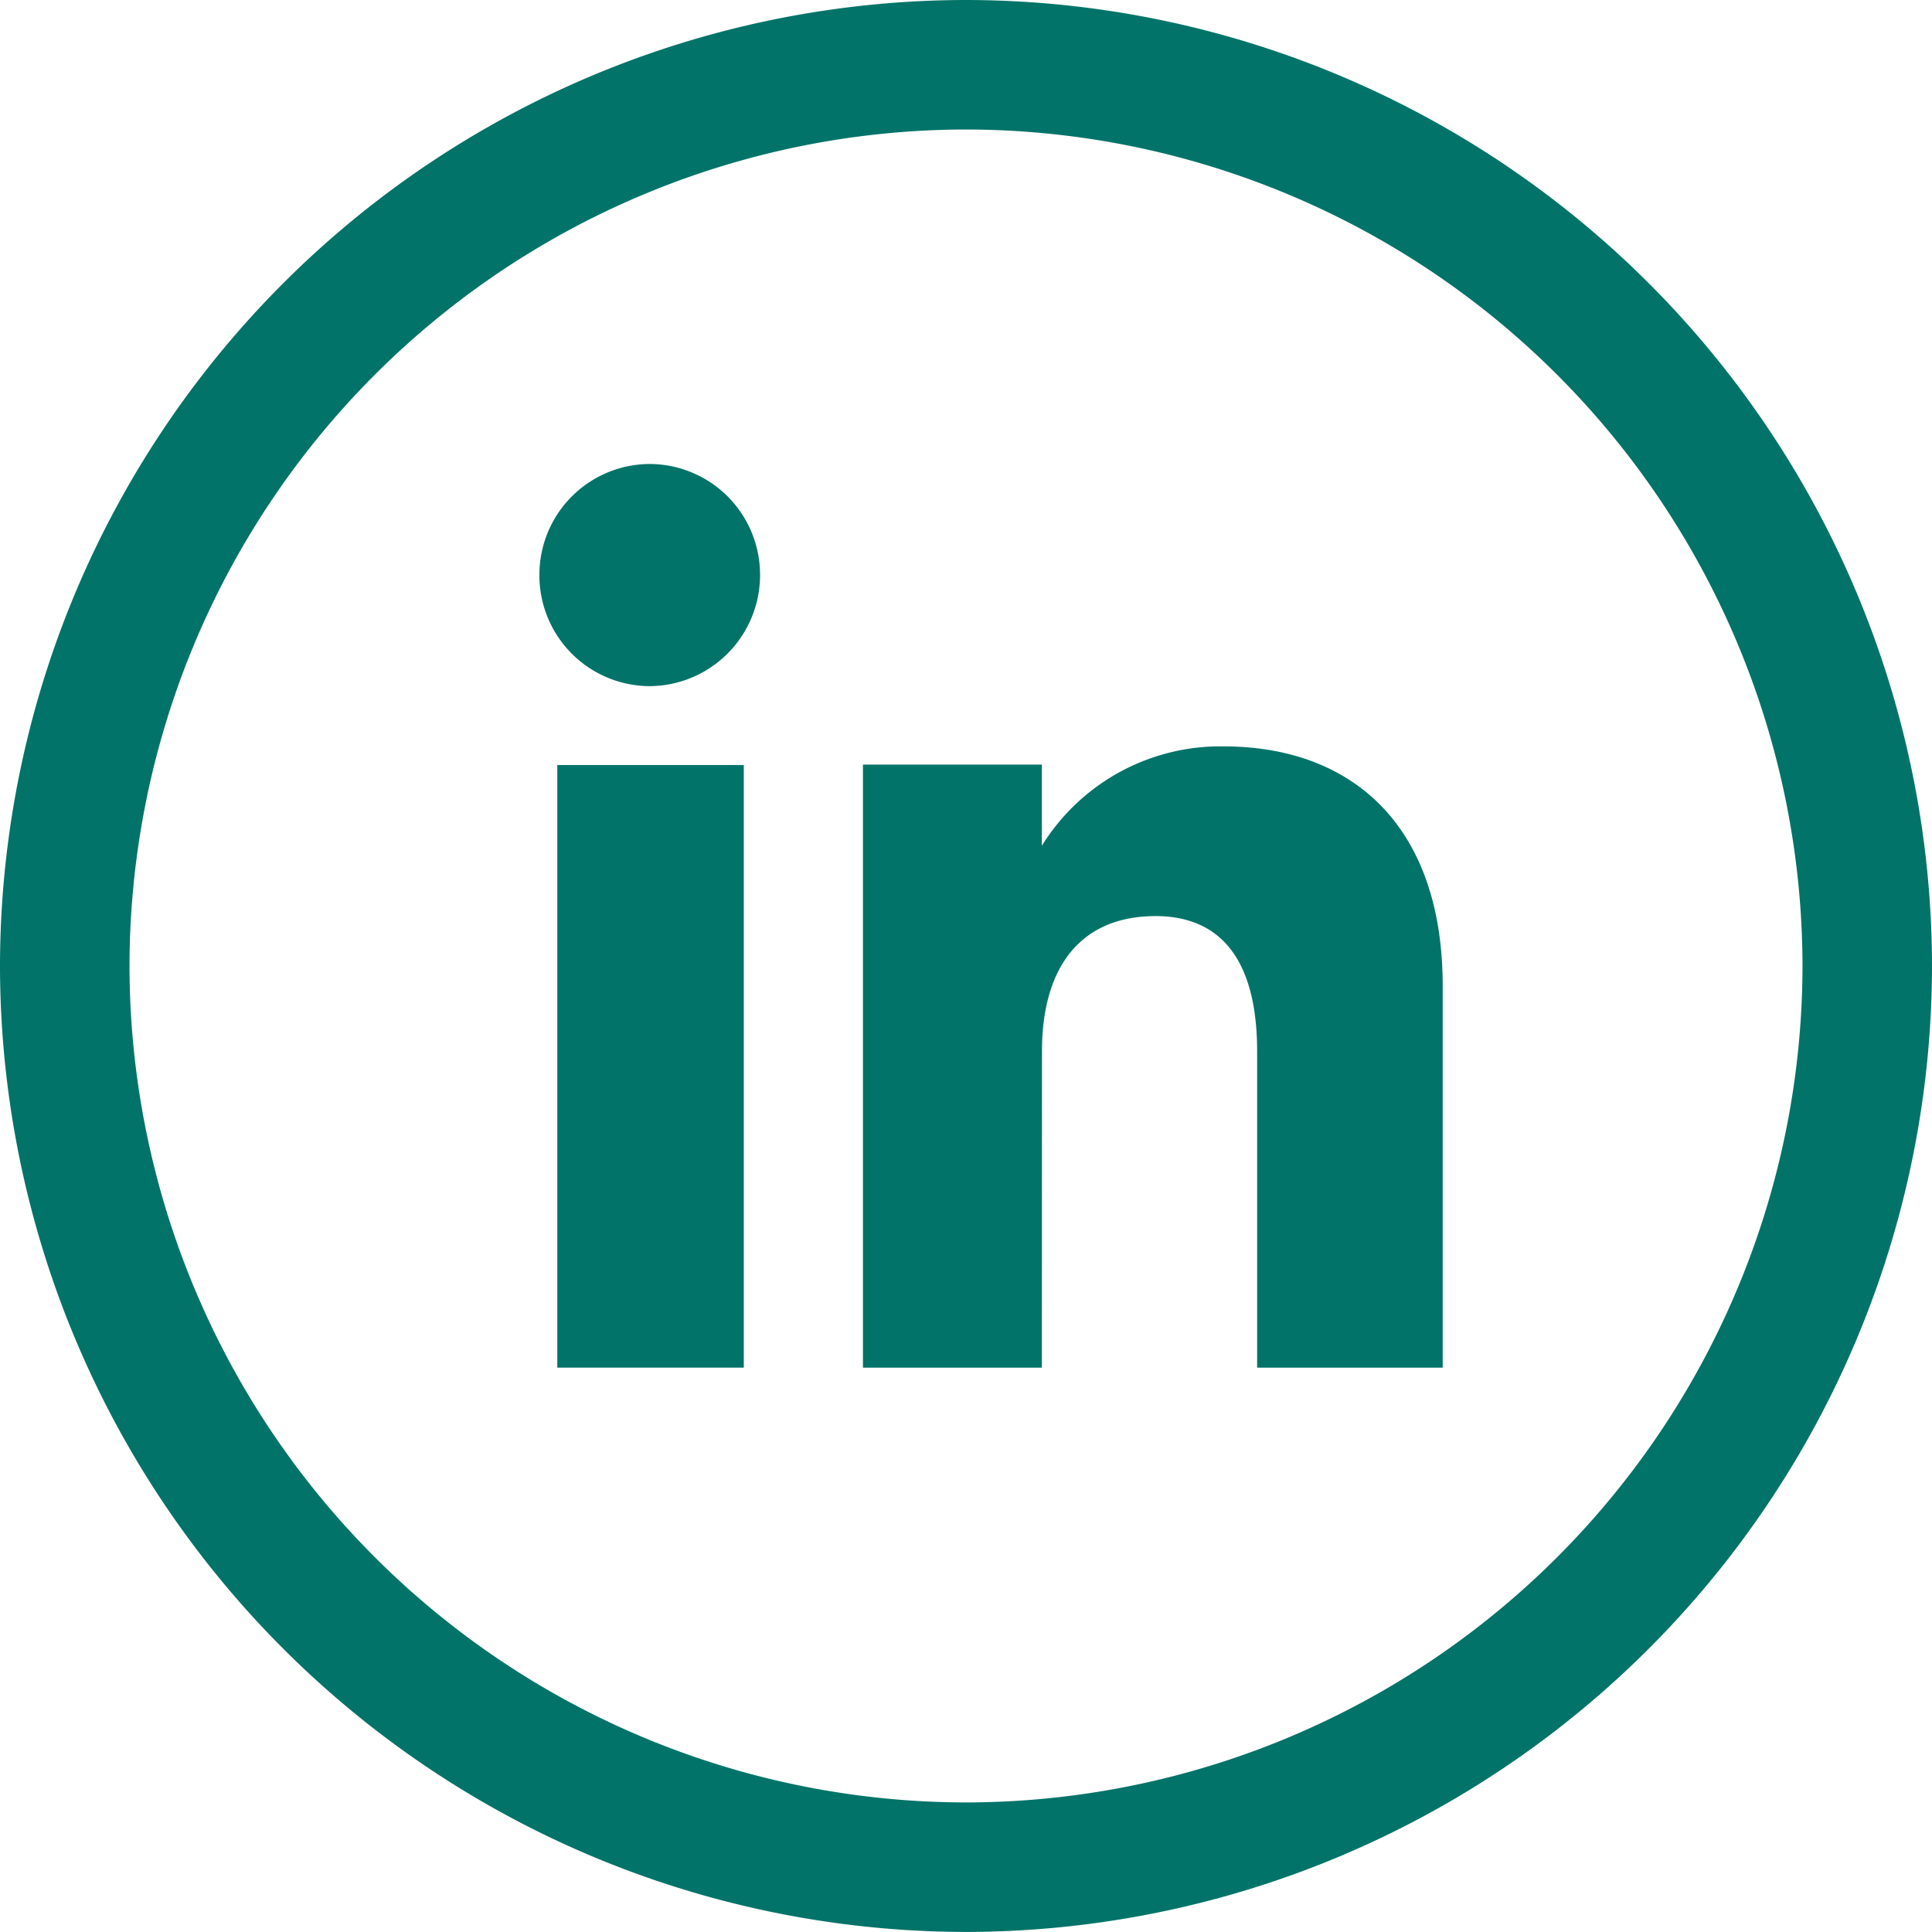 <svg xmlns="http://www.w3.org/2000/svg" width="33.045" height="33.044" viewBox="0 0 33.045 33.044">
  <g id="Groupe_337" data-name="Groupe 337" transform="translate(-2189.764 -5436.173)">
    <g id="Groupe_7" data-name="Groupe 7" transform="translate(2190.264 5436.673)">
      <path id="Tracé_6" data-name="Tracé 6" d="M192.2-30.977A16.04,16.04,0,0,1,176.178-47,16.04,16.04,0,0,1,192.2-63.021,16.04,16.04,0,0,1,208.223-47,16.04,16.04,0,0,1,192.2-30.977Zm0-30.829A14.824,14.824,0,0,0,177.393-47,14.824,14.824,0,0,0,192.2-32.192,14.824,14.824,0,0,0,207.008-47,14.825,14.825,0,0,0,192.2-61.806Z" transform="translate(-176.178 63.021)" fill="#027368" stroke="#017368" stroke-width="1"/>
    </g>
    <g id="Groupe_9" data-name="Groupe 9" transform="translate(2198.99 5444.105)">
      <g id="Groupe_8" data-name="Groupe 8">
        <rect id="Rectangle_28" data-name="Rectangle 28" width="3.19" height="10.307" transform="translate(0.306 5.153)" fill="#027368"/>
        <path id="Tracé_7" data-name="Tracé 7" d="M188.838-50.041a1.9,1.9,0,0,0,1.887-1.9,1.894,1.894,0,0,0-1.887-1.9,1.894,1.894,0,0,0-1.887,1.9A1.894,1.894,0,0,0,188.838-50.041Z" transform="translate(-186.951 53.845)" fill="#027368"/>
      </g>
      <path id="Tracé_8" data-name="Tracé 8" d="M196.846-42.66c0-1.449.667-2.313,1.943-2.313,1.174,0,1.737.829,1.737,2.313v5.41H203.7v-6.526c0-2.761-1.565-4.1-3.75-4.1a3.592,3.592,0,0,0-3.106,1.7v-1.388h-3.06V-37.25h3.06Z" transform="translate(-188.25 52.71)" fill="#027368"/>
    </g>
  </g>
</svg>
